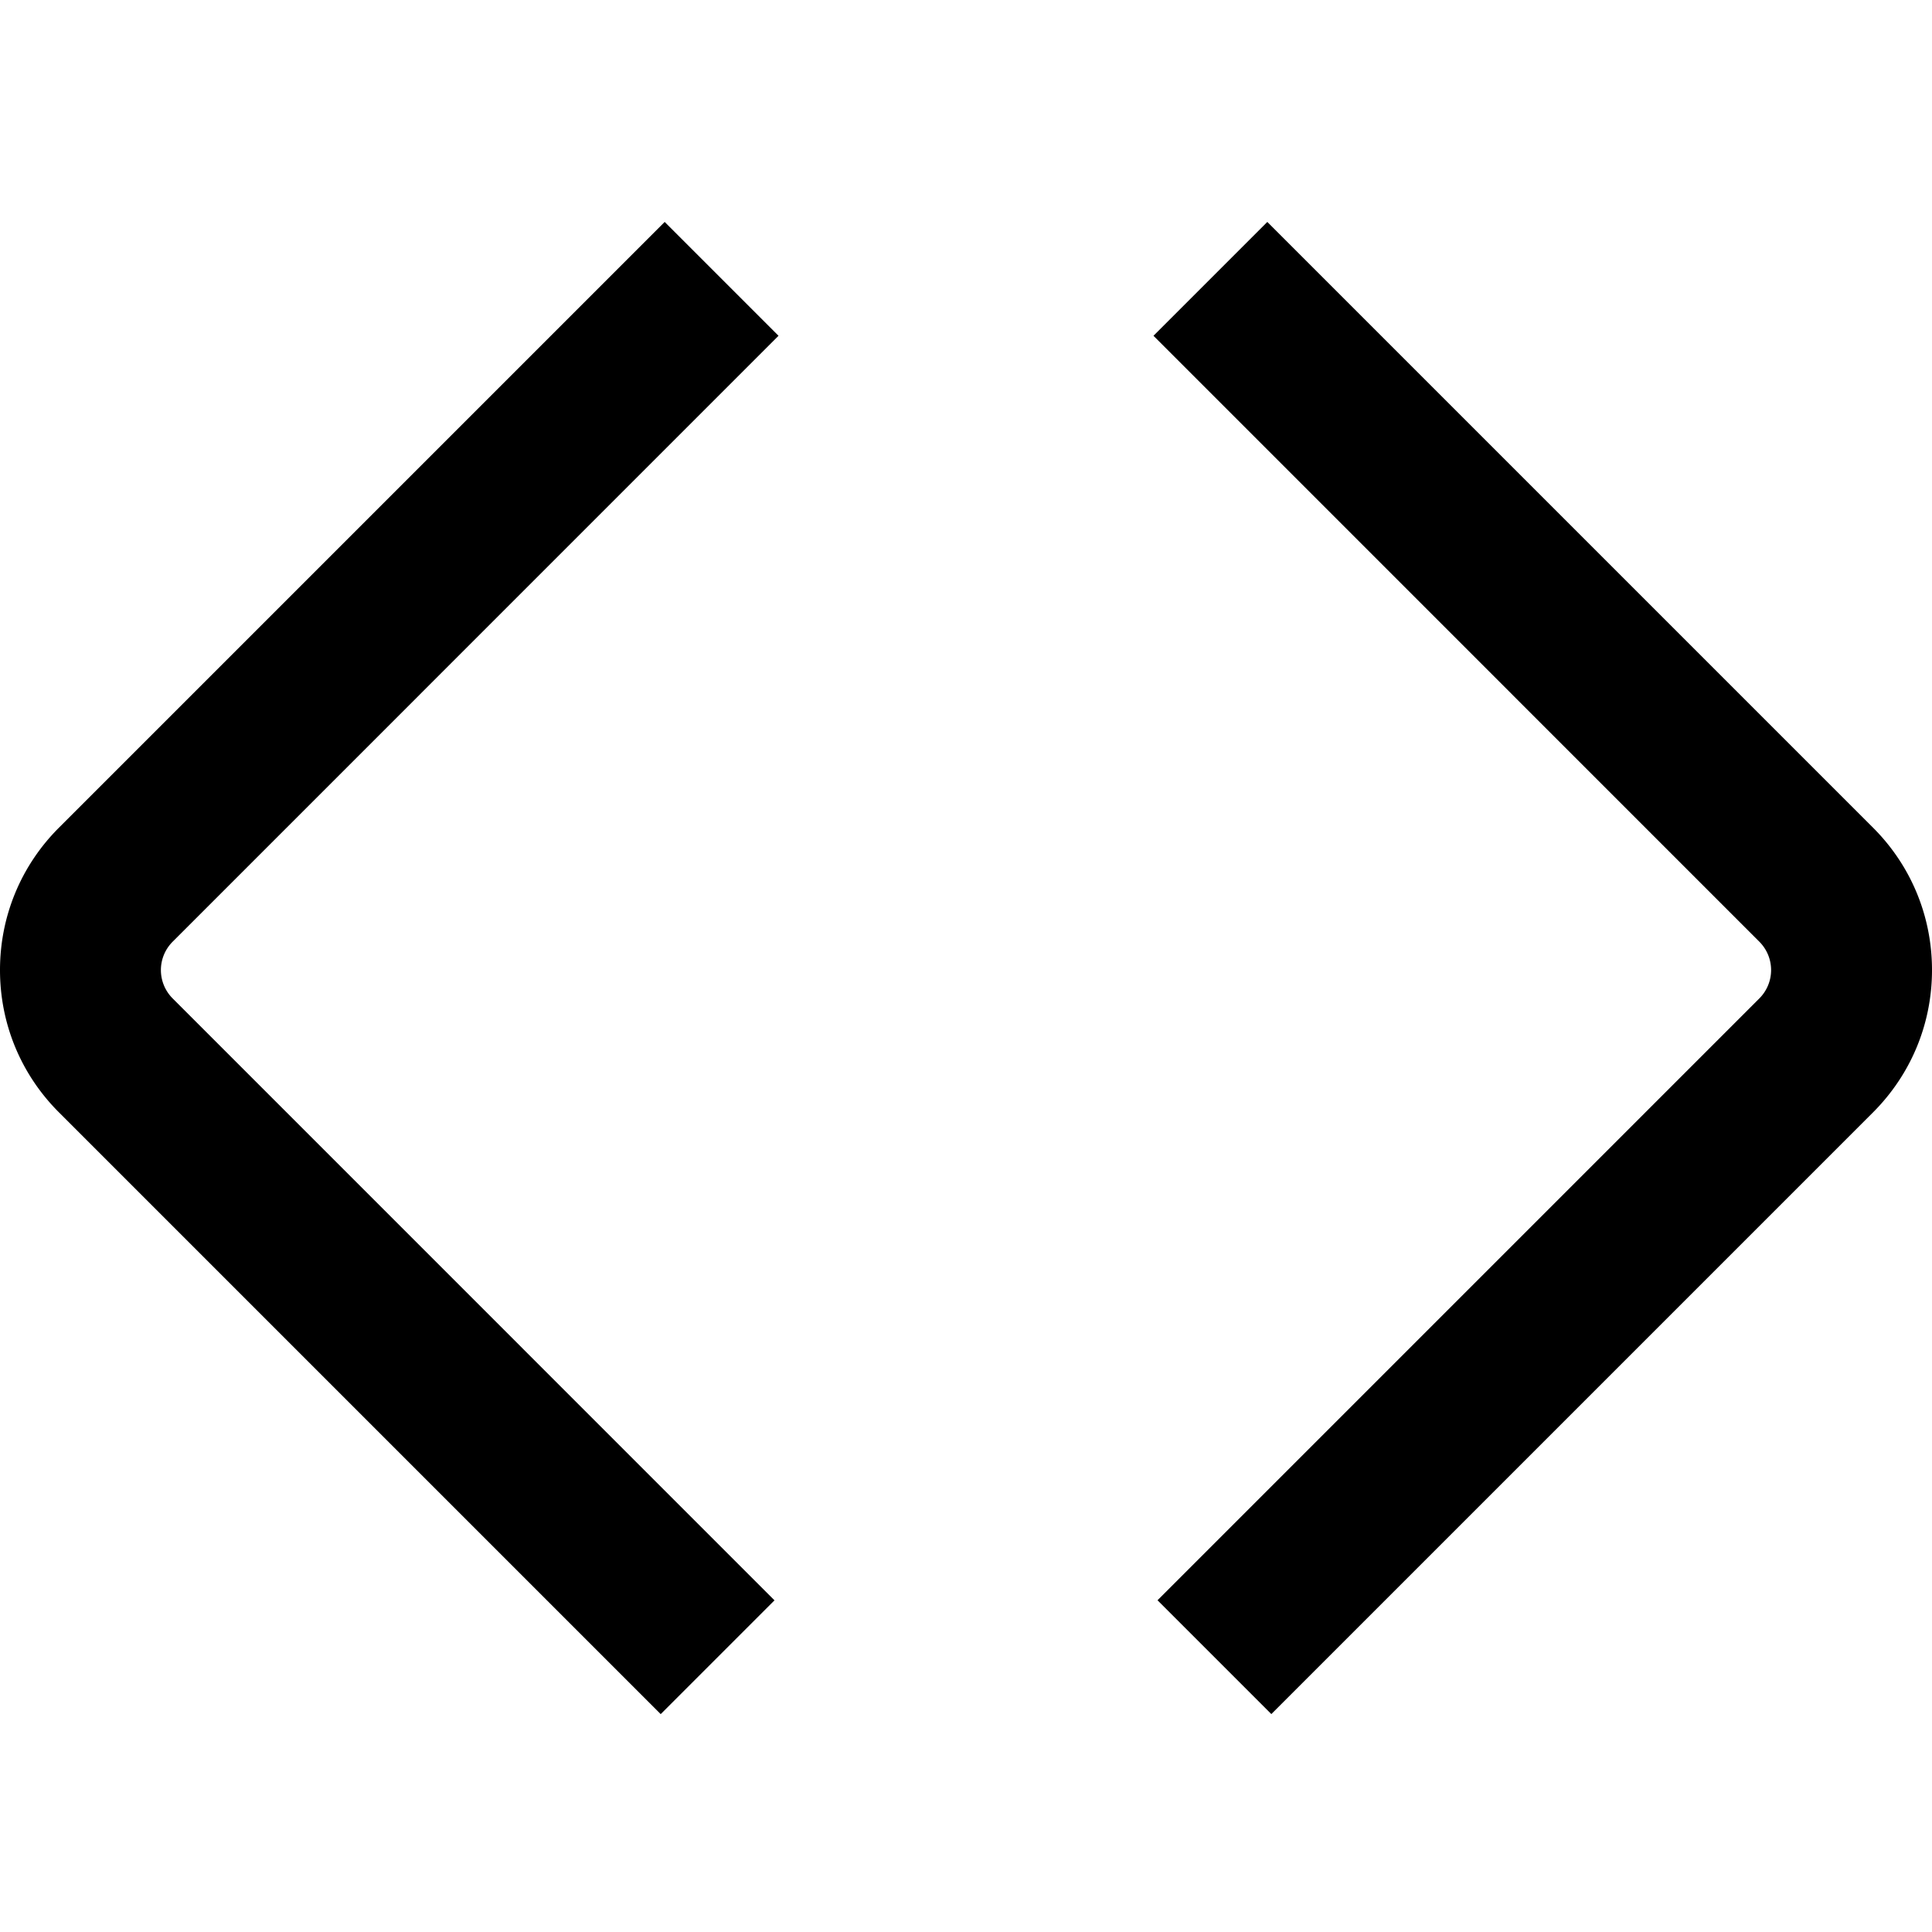 <svg xmlns="http://www.w3.org/2000/svg" width="512" height="512" data-name="Layer 1" viewBox="0 0 24 24"><path d="M8.207 21.293.732 13.818C.259 13.345 0 12.717 0 12.05s.26-1.296.732-1.768l7.525-7.525 1.414 1.414-7.525 7.526a.498.498 0 0 0 .001.708l7.474 7.475-1.414 1.414Zm15.061-7.475c.472-.473.732-1.101.732-1.768s-.26-1.296-.732-1.768l-7.525-7.525-1.414 1.414 7.525 7.526a.498.498 0 0 1 0 .707l-7.475 7.475 1.414 1.414 7.475-7.475Z"/></svg>